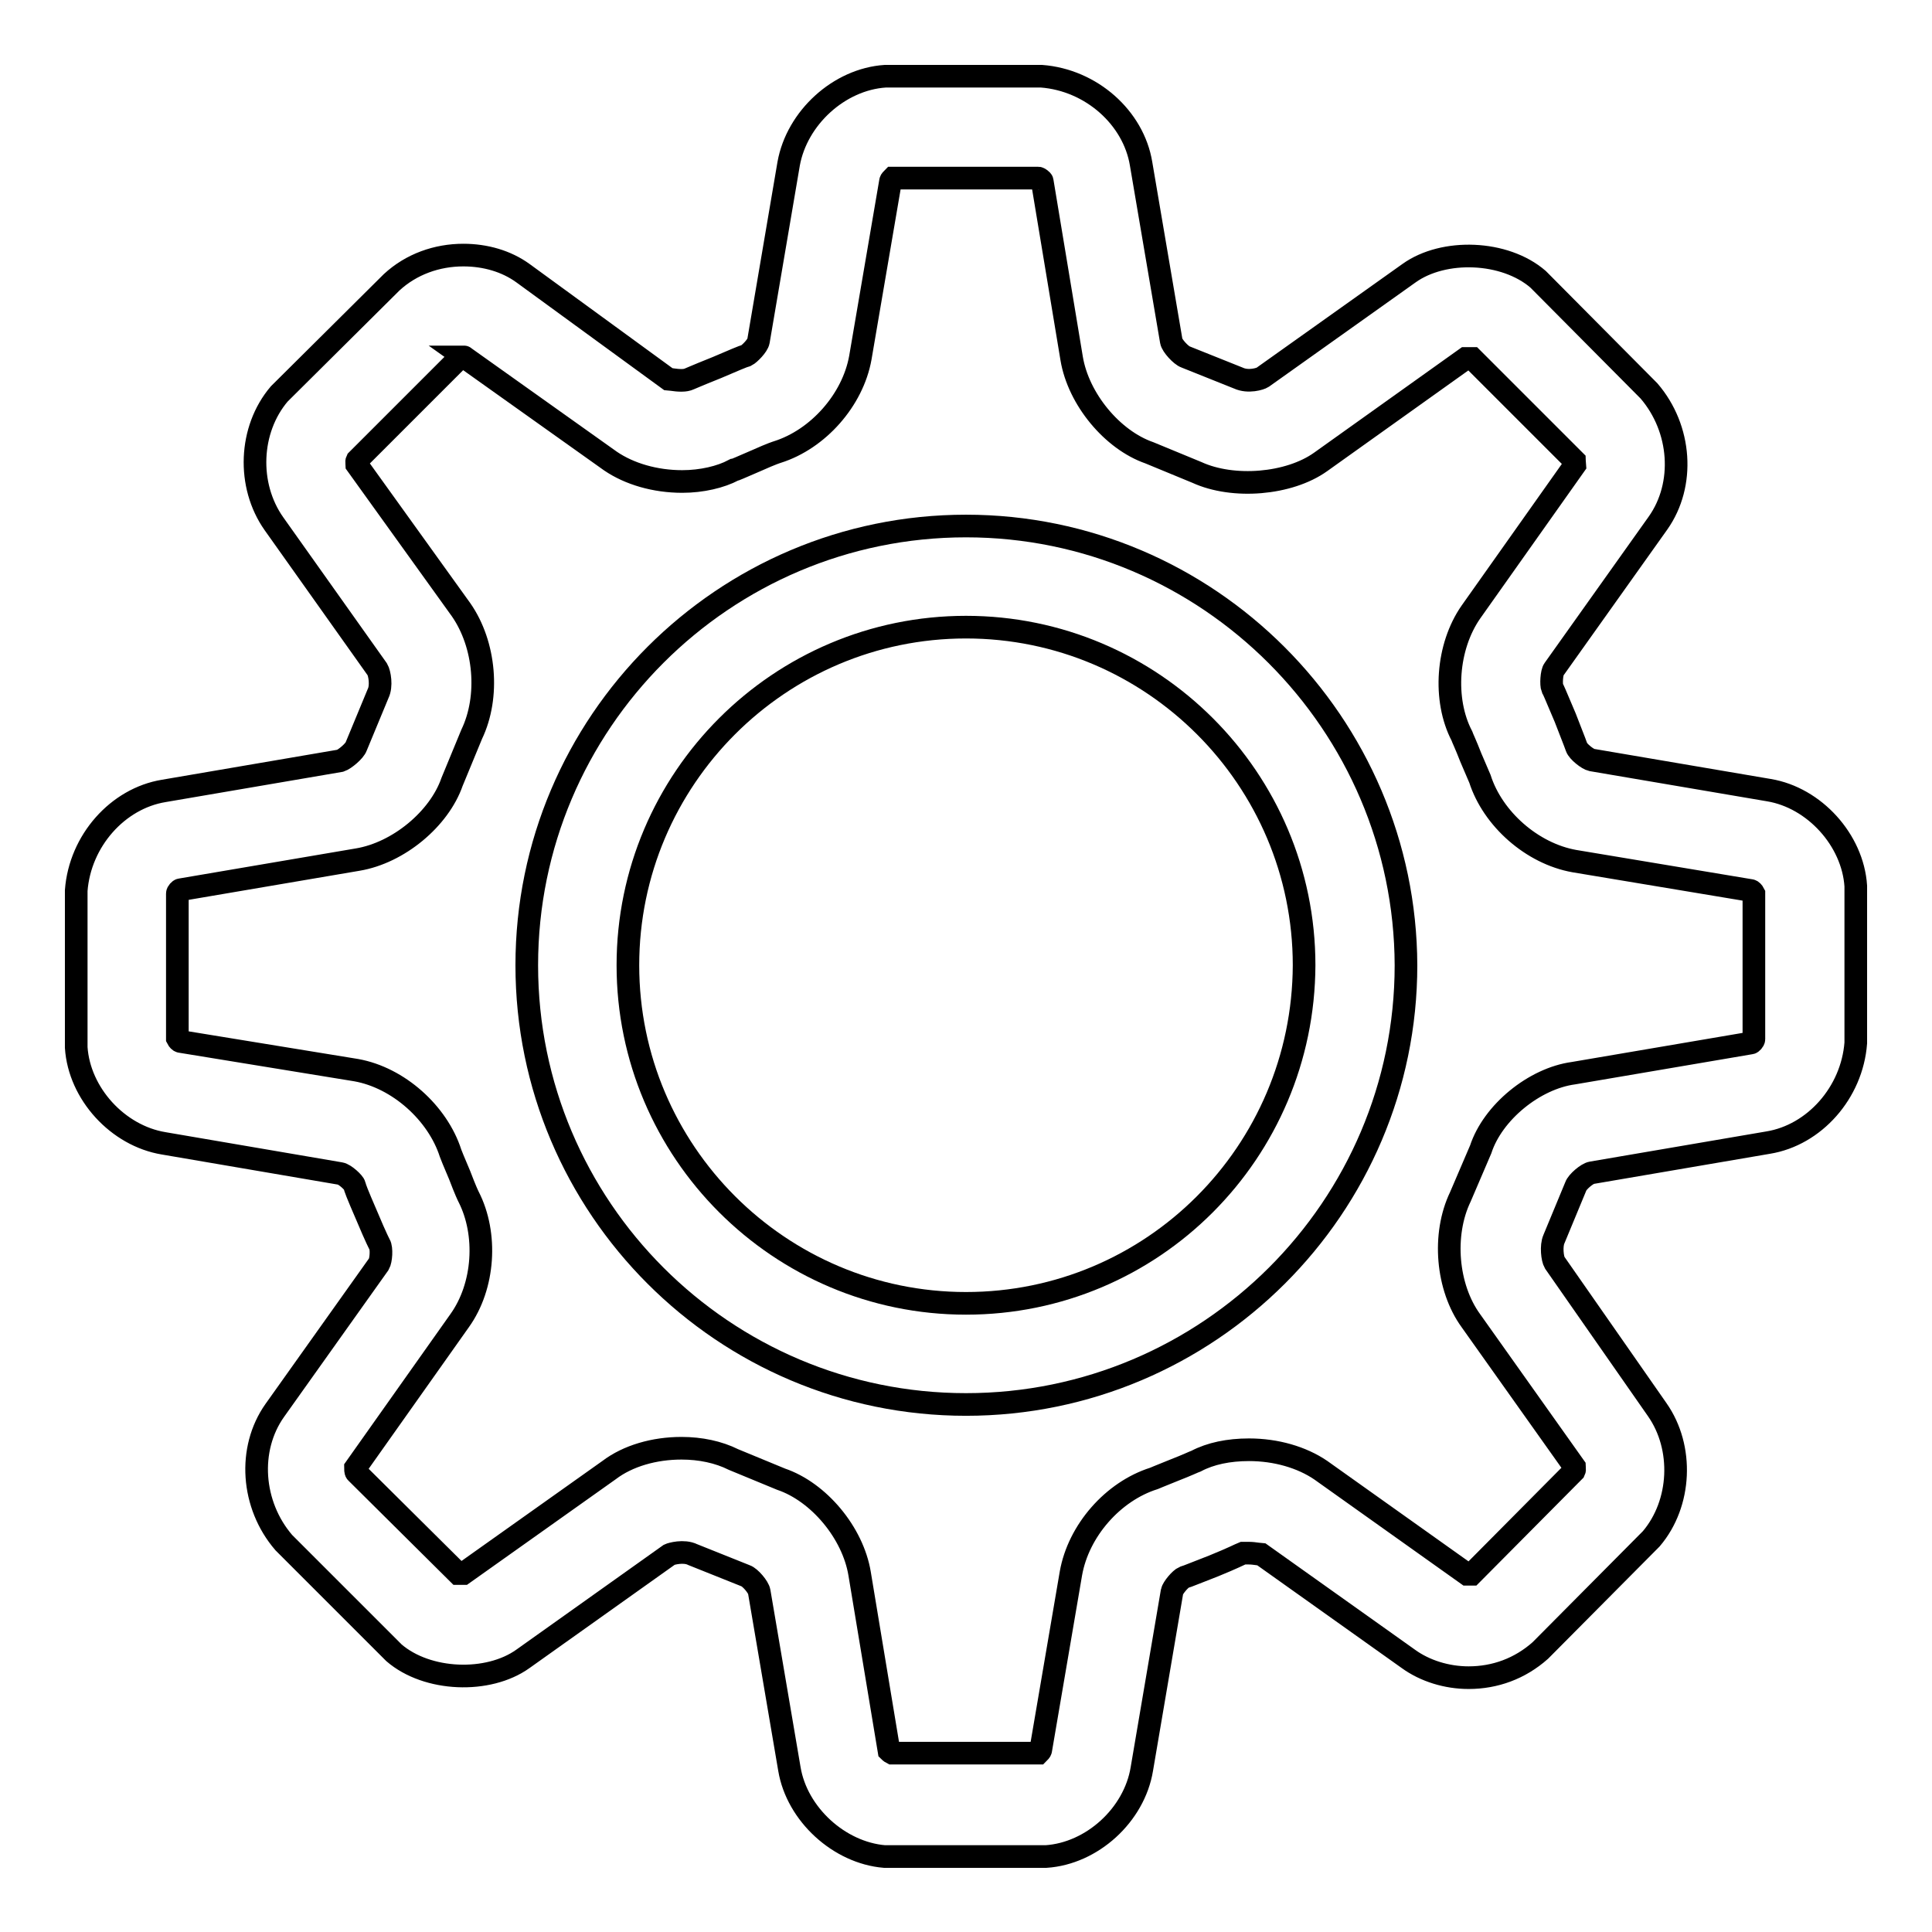<?xml version="1.0" encoding="utf-8"?>
<!-- Svg Vector Icons : http://www.onlinewebfonts.com/icon -->
<!DOCTYPE svg PUBLIC "-//W3C//DTD SVG 1.1//EN" "http://www.w3.org/Graphics/SVG/1.1/DTD/svg11.dtd">
<svg version="1.1" xmlns="http://www.w3.org/2000/svg" xmlns:xlink="http://www.w3.org/1999/xlink" x="0px" y="0px" viewBox="0 0 256 256" enable-background="new 0 0 256 256" xml:space="preserve">
<g><g><path stroke-width="3" fill-opacity="0" stroke="#000000"  d="M245.9,117.4c-0.4-6.1-5.5-11.7-11.5-12.7l-23.5-4c-0.5-0.1-1.8-1.1-2-1.7c0,0-0.2-0.6-1.5-3.9c-1.4-3.3-1.6-3.8-1.7-3.9c-0.2-0.5-0.1-2.1,0.2-2.5l13.8-19.4c3.6-5.1,3.1-12.5-1.2-17.5L203.8,37c-4.4-3.8-12.5-4.1-17.1-0.8L167.3,50c-0.3,0.2-1.9,0.7-3.2,0.1l-7-2.8c-0.6-0.2-1.8-1.5-1.9-2.1l-4-23.5c-1-6.1-6.6-11.1-13.2-11.6l-20.7,0c-6.1,0.4-11.7,5.5-12.8,11.6l-4,23.5c-0.1,0.6-1.2,1.7-1.6,1.9c-0.4,0.1-1.8,0.7-3.9,1.6c-3,1.2-3.6,1.5-3.9,1.6c0,0-0.3,0.1-0.8,0.1c-0.9,0-1.7-0.2-1.8-0.2L69.3,36.2c-2.2-1.6-5-2.4-7.9-2.4c-3.5,0-6.9,1.2-9.5,3.6L37,52.2c-4,4.7-4.3,12.1-0.7,17.2L50,88.7c0.3,0.5,0.6,2.2,0.1,3.2l-2.9,7c-0.2,0.6-1.5,1.7-2.1,1.9l-23.4,4c-6.1,1-11.1,6.6-11.6,13.2l0,20.8c0.4,6.1,5.5,11.7,11.6,12.7l23.4,4c0.6,0.1,1.8,1.2,1.9,1.6c0,0.2,0.3,1,1.6,4c1.3,3.1,1.7,3.8,1.7,3.8c0.3,0.5,0.2,2.1-0.1,2.6l-13.8,19.4c-3.6,5.1-3.1,12.5,1.2,17.5L52.2,219c4.4,3.8,12.5,4.1,17.1,0.8l19.4-13.8c0.2-0.1,1.9-0.6,3.1,0l7,2.8c0.6,0.2,1.7,1.5,1.8,2.1l4,23.5c1,6,6.6,11.1,12.6,11.6c0.2,0,0.4,0,0.6,0l0,0l20.8,0c6.1-0.4,11.7-5.5,12.7-11.6l4-23.5c0.1-0.5,1.1-1.7,1.6-1.9c0.4-0.1,1.8-0.7,3.9-1.5c2.7-1.1,3.4-1.5,3.9-1.7c0,0,0.2,0,0.7,0c0.9,0,1.7,0.2,1.8,0.2l19.4,13.8c2.2,1.6,5.1,2.5,8,2.5c3.5,0,6.8-1.2,9.5-3.6l14.7-14.8c4-4.7,4.3-12.1,0.8-17.1L206,167.3c-0.3-0.5-0.5-2.2-0.1-3.1l2.9-7c0.2-0.6,1.5-1.7,2.1-1.8l23.4-4c6.1-1,11.1-6.6,11.6-13.2L245.9,117.4z M196.2,152.3l-2.7,6.3c-2.4,5-1.8,12,1.4,16.4l13.7,19.3c0,0.1,0.1,0.4,0,0.6l-13.6,13.7c0,0-0.2,0-0.6,0l-19.4-13.8c-2.5-1.7-5.9-2.7-9.5-2.7c-2.7,0-5.1,0.5-7,1.5c-0.3,0.1-1.1,0.5-2.9,1.2c-2,0.8-2.7,1.1-2.7,1.1c-5.4,1.7-10,6.9-11,12.6l-4,23.4c0,0.1-0.2,0.3-0.3,0.4l-19.4,0c-0.2-0.1-0.4-0.3-0.4-0.3l-3.9-23.5c-0.9-5.4-5.4-10.8-10.4-12.5l-6.3-2.6c-2-1-4.4-1.5-6.9-1.5c-3.6,0-7.1,1-9.6,2.9l-19.3,13.7c-0.1,0-0.5,0-0.7,0l-13.5-13.4c-0.1-0.1-0.1-0.5-0.1-0.6l13.8-19.5c3.3-4.6,3.7-11.5,1.2-16.4c-0.1-0.2-0.4-0.8-1.2-2.9c-0.8-1.9-1.1-2.6-1.2-2.9c-1.7-5.3-6.9-10-12.5-11L23.9,138c-0.1,0-0.3-0.2-0.4-0.4l0-19.2c0-0.2,0.3-0.5,0.4-0.5l23.5-4c5.4-0.9,10.8-5.4,12.5-10.3l2.6-6.3c2.4-5,1.8-11.9-1.4-16.5L47.3,61.6c0-0.1-0.1-0.4,0-0.6l13.7-13.7c0.1,0,0.2,0,0.3,0c0.2,0,0.3,0,0.2,0l19.4,13.8c2.5,1.7,5.9,2.7,9.5,2.7c2.6,0,5.1-0.6,6.8-1.5c0.1,0,0.8-0.3,3.1-1.3c2-0.9,2.7-1.1,2.7-1.1l0,0c5.4-1.7,10-6.9,11-12.5l4-23.4c0-0.1,0.2-0.3,0.3-0.4l19.3,0c0.1,0,0.5,0.3,0.5,0.4l3.9,23.5c0.9,5.4,5.4,10.8,10.3,12.5l6.3,2.6c4.8,2.2,12.2,1.6,16.4-1.4l19.2-13.7c0,0,0.5,0,0.9,0l13.5,13.5c0,0.1,0.1,0.5,0.1,0.6l-13.8,19.5c-3.2,4.6-3.7,11.6-1.2,16.4c0.1,0.3,0.5,1.1,1.2,2.9c0.9,2.1,1.2,2.8,1.2,2.8c1.7,5.3,6.9,9.9,12.5,10.9l23.4,3.9c0.1,0,0.3,0.2,0.4,0.4l0,19.3c0,0.2-0.3,0.5-0.4,0.5l-23.5,4C203.3,142.9,197.8,147.4,196.2,152.3z"/><path stroke-width="3" fill-opacity="0" stroke="#000000"  d="M128,69.7c-32.1,0-58.2,26.1-58.2,58.2c0,32.1,26.1,58.2,58.2,58.2s58.3-26.1,58.3-58.2C186.2,95.9,160.1,69.7,128,69.7z M128,172.7c-24.7,0-44.8-20.1-44.8-44.8c0-24.7,20.1-44.8,44.8-44.8s44.8,20.1,44.8,44.8C172.7,152.7,152.7,172.7,128,172.7z"/></g></g>
</svg>
